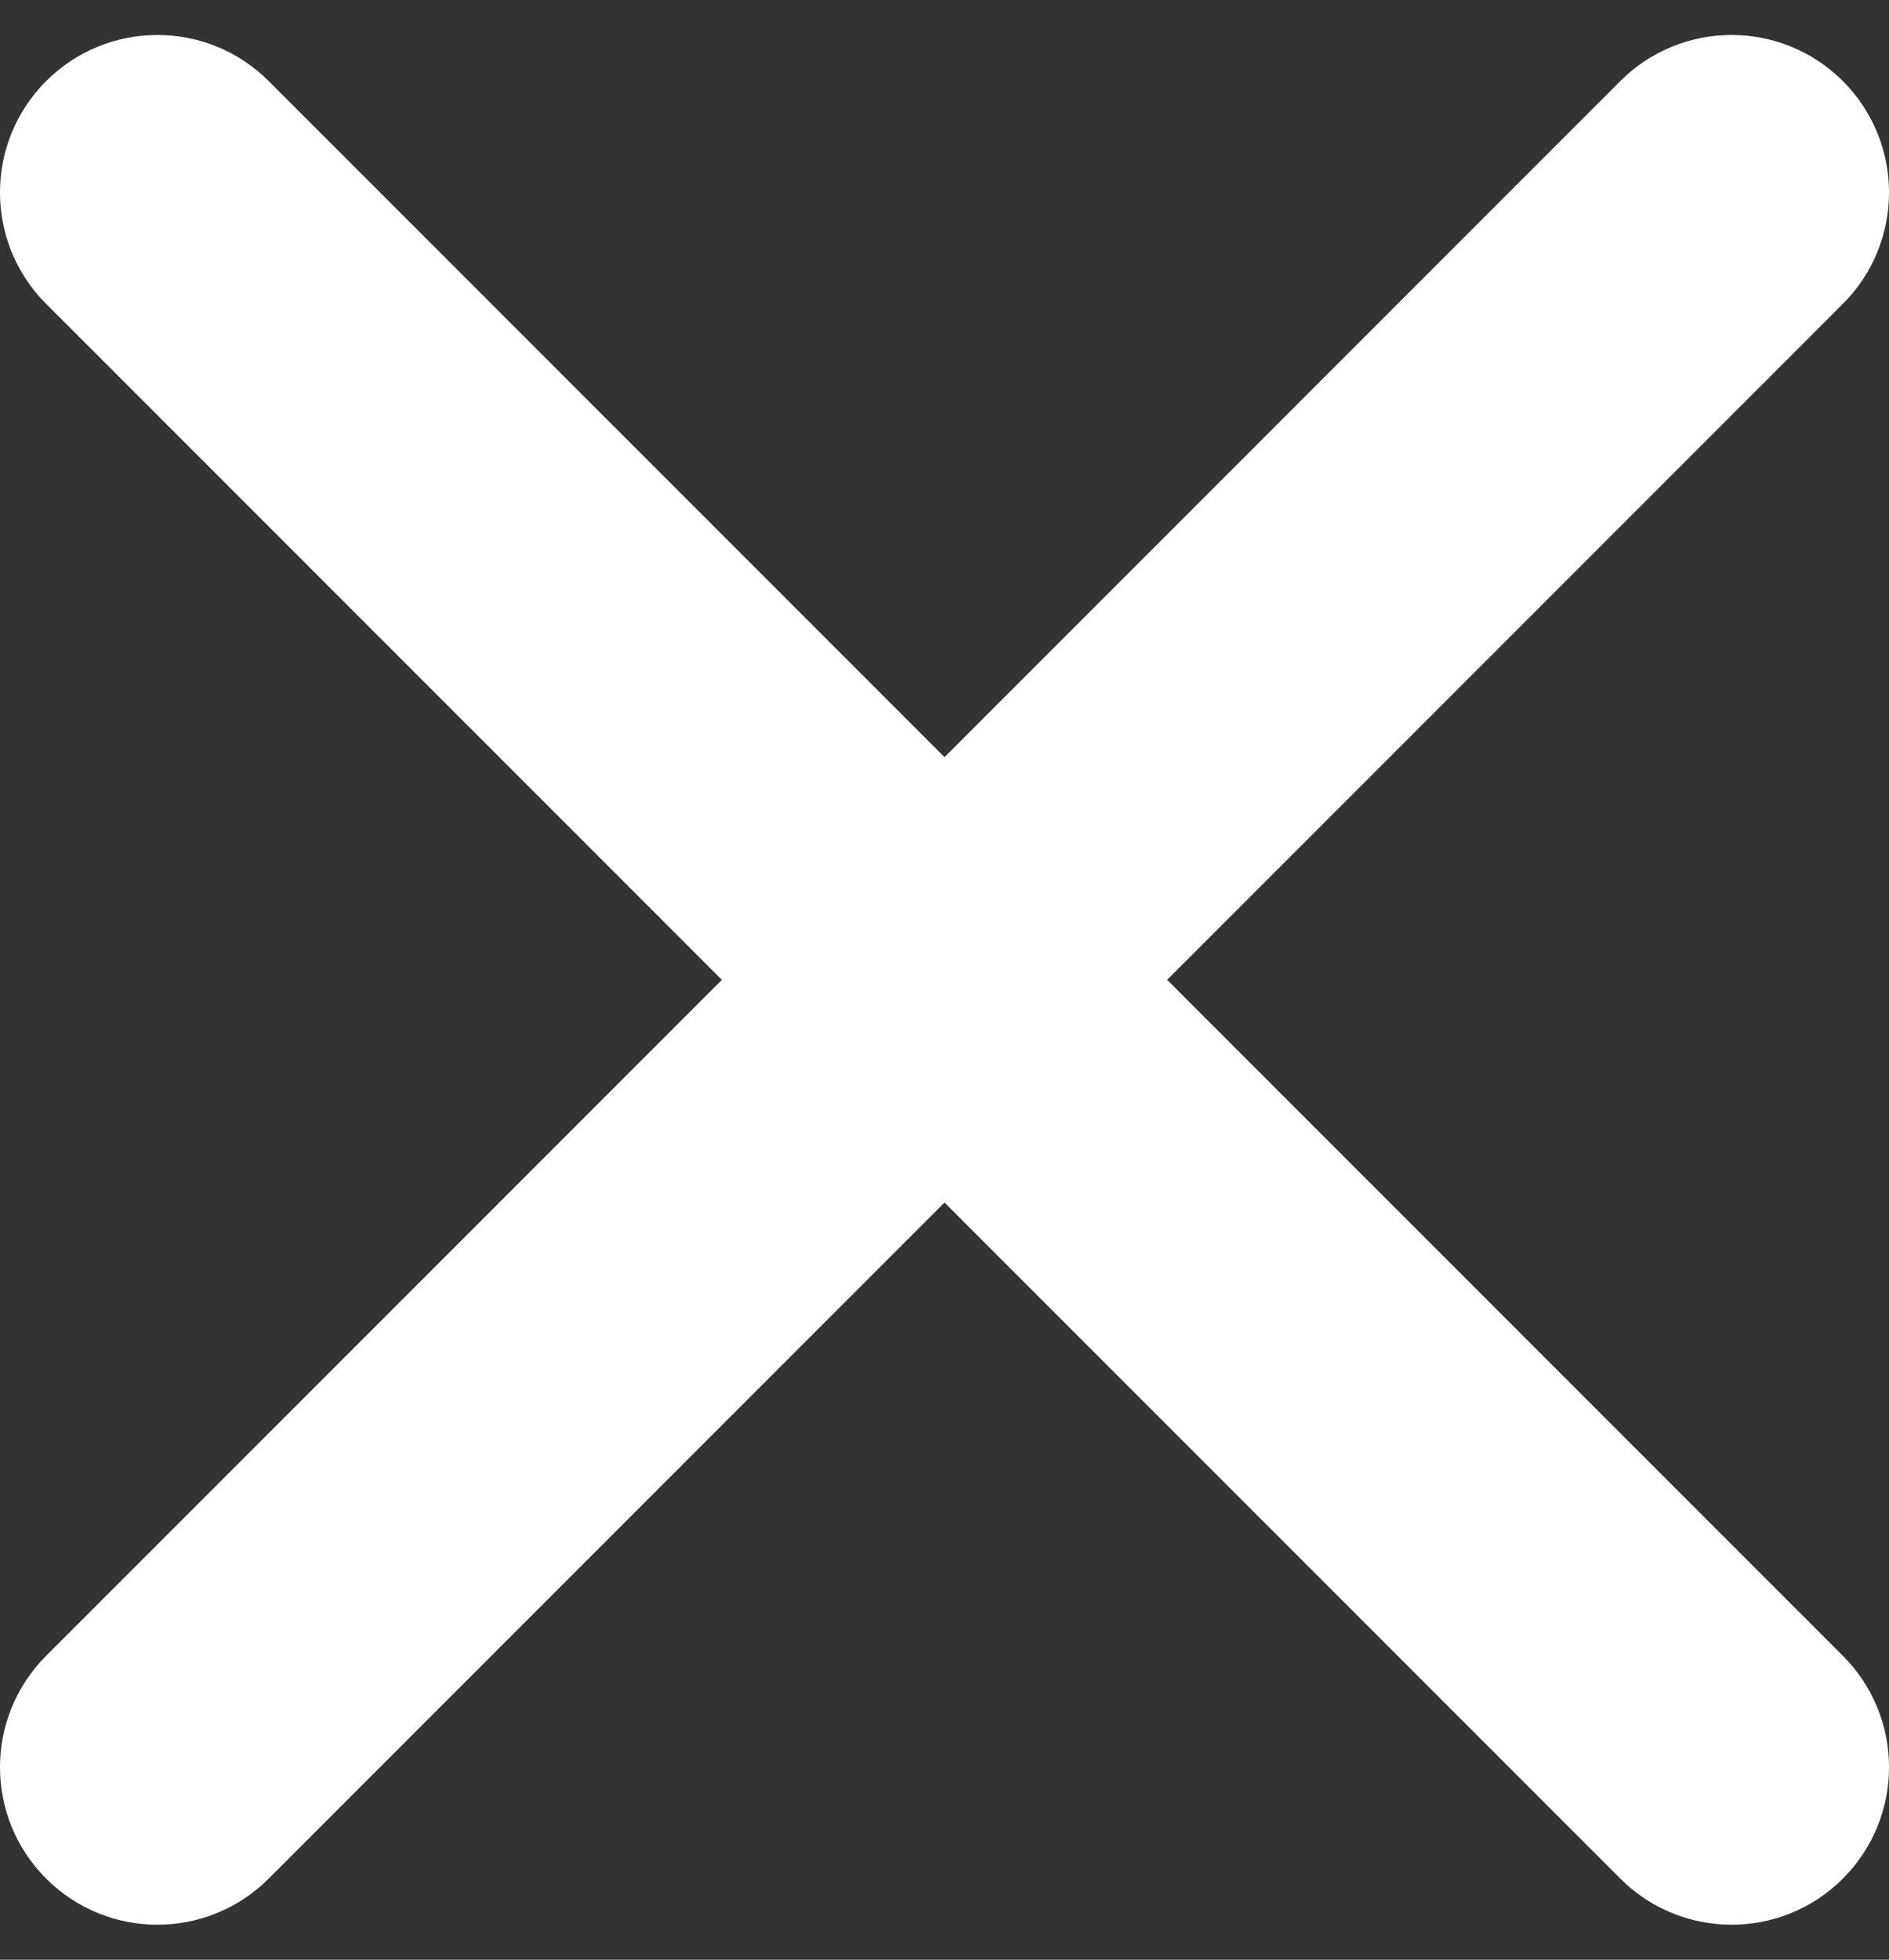 <svg width="27" height="28" viewBox="0 0 27 28" fill="none" xmlns="http://www.w3.org/2000/svg">
<rect x="0" y="0" width="27" height="28" fill="#333333" stroke="none"/>
<path d="M23.159 1.159C24.038 0.28 25.462 0.28 26.341 1.159C27.22 2.038 27.22 3.462 26.341 4.341L16.682 14L26.341 23.659C27.22 24.538 27.22 25.962 26.341 26.841C25.462 27.72 24.038 27.72 23.159 26.841L13.5 17.182L3.841 26.841C2.962 27.72 1.538 27.72 0.659 26.841C-0.22 25.962 -0.22 24.538 0.659 23.659L10.318 14L0.659 4.341C-0.22 3.462 -0.22 2.038 0.659 1.159C1.538 0.28 2.962 0.28 3.841 1.159L13.5 10.818L23.159 1.159Z" fill="white"/>
</svg>

